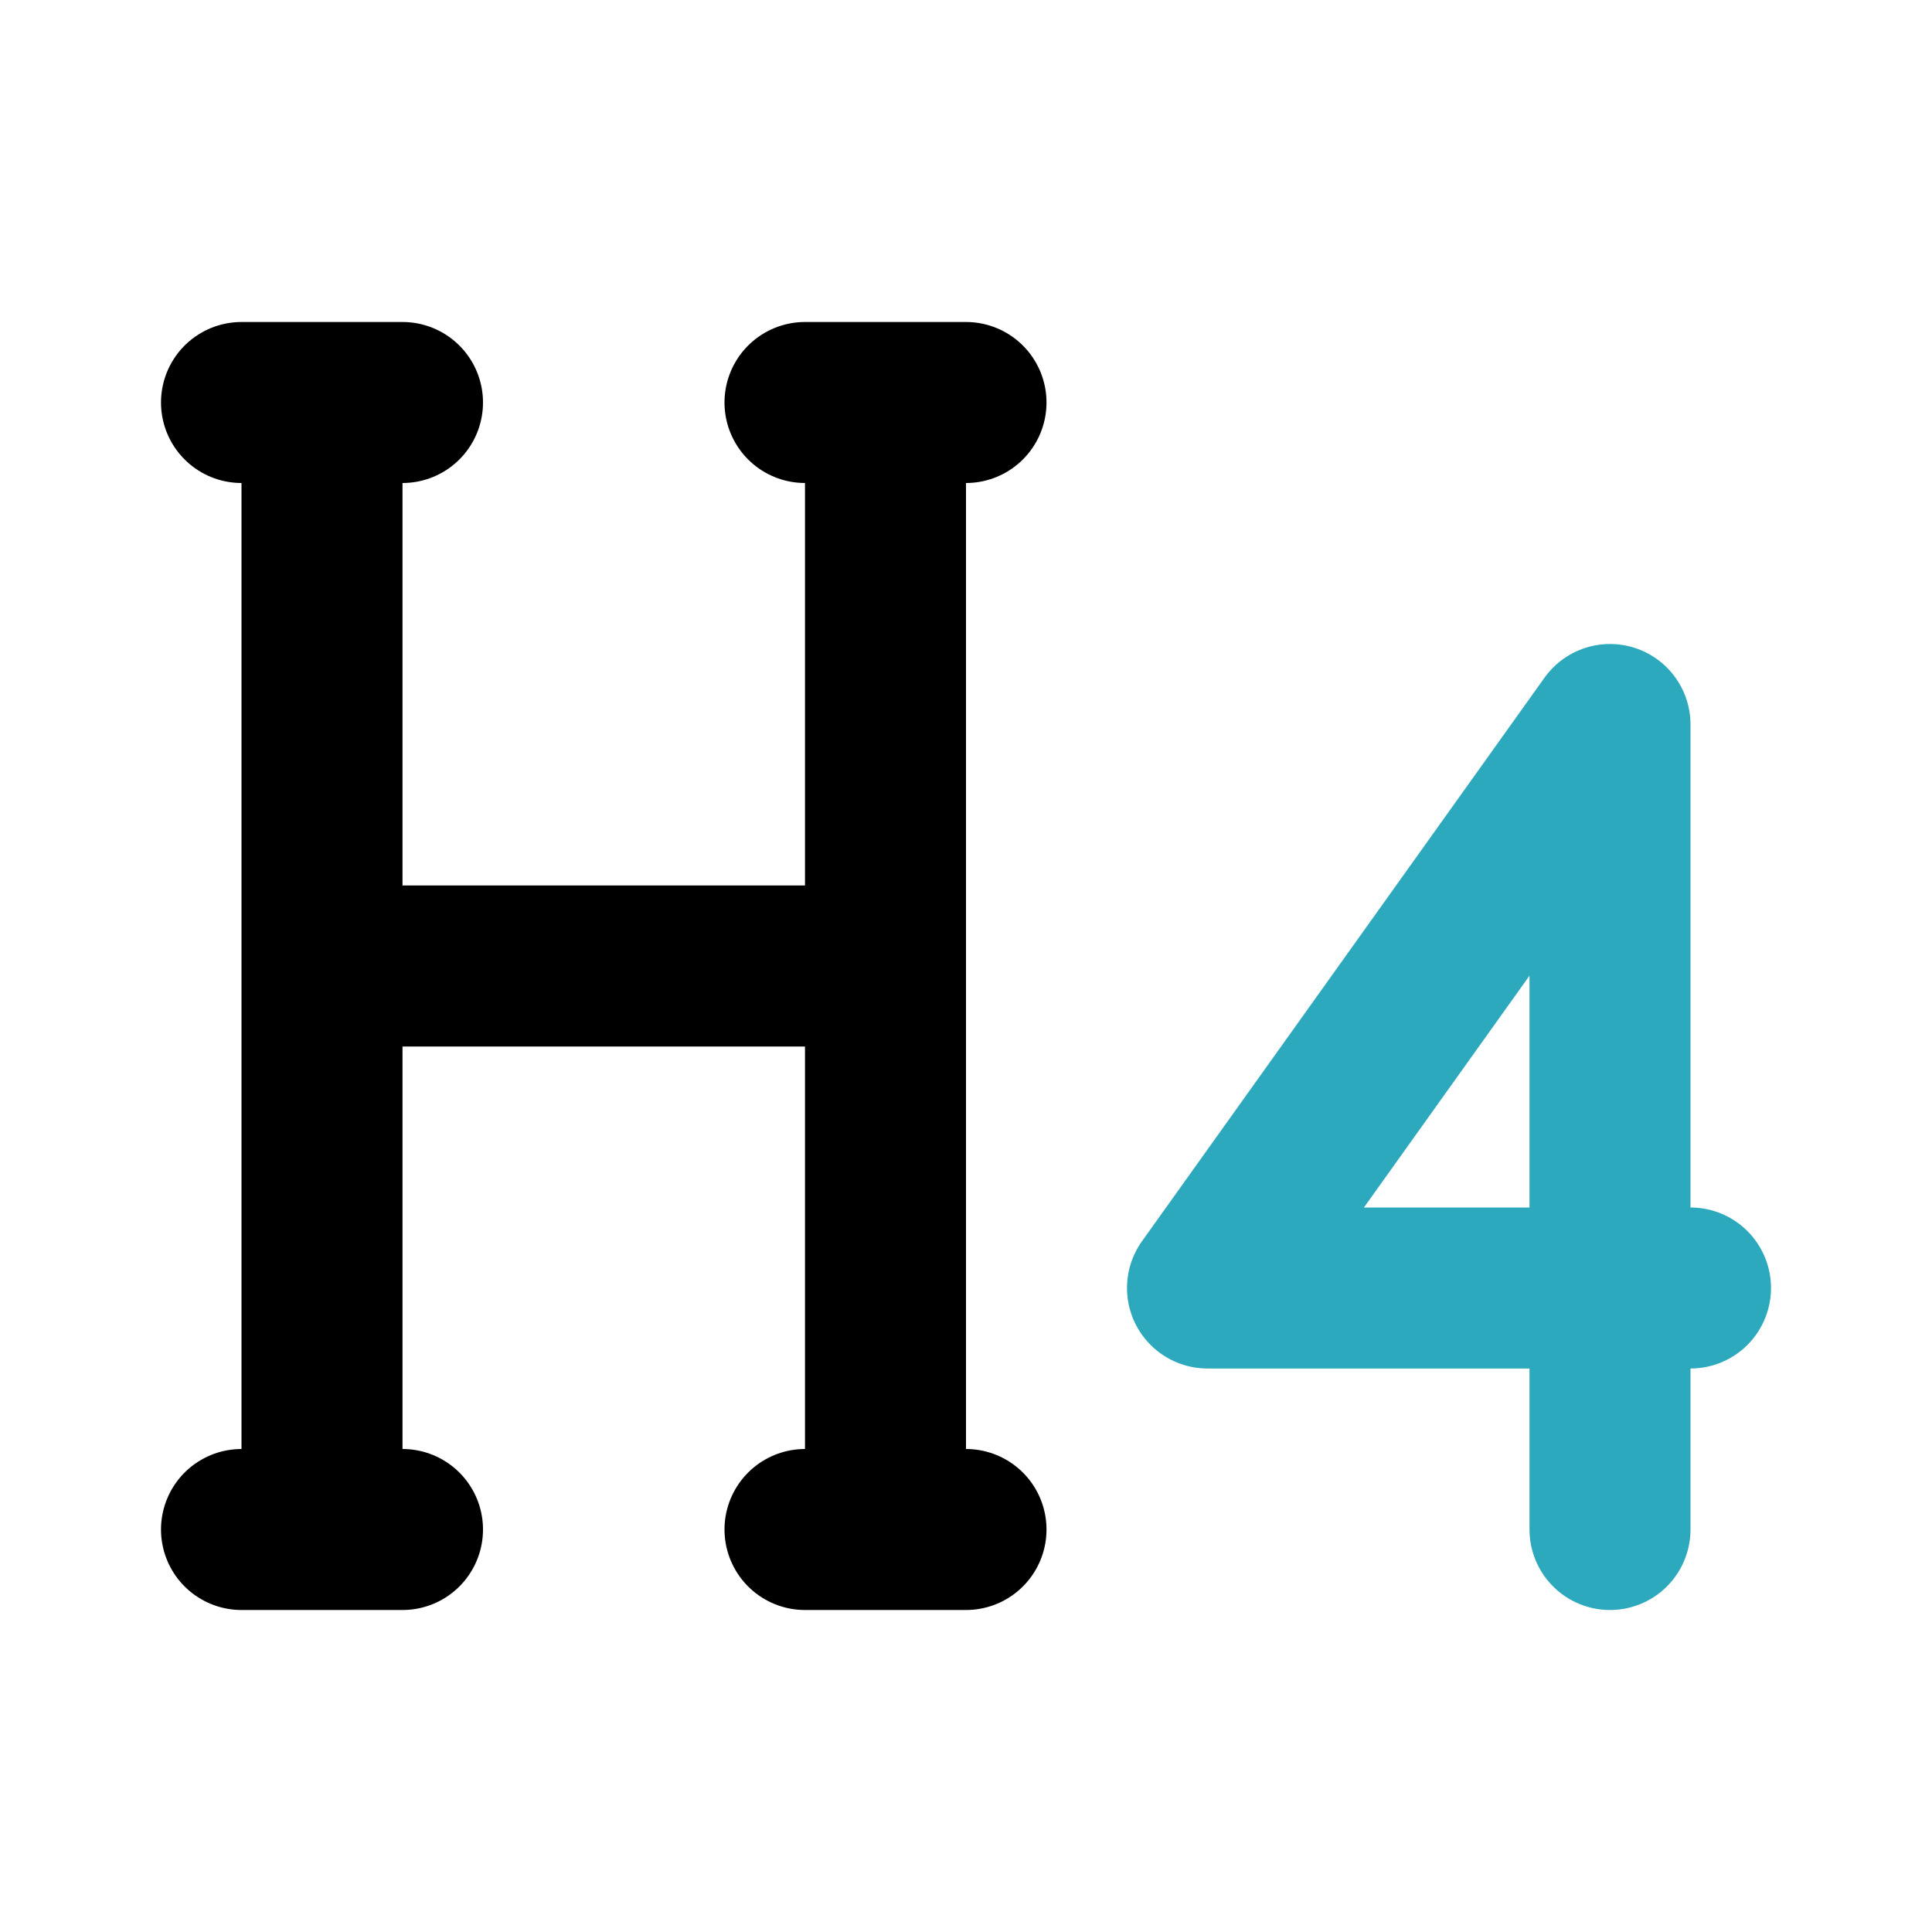 <?xml version="1.0" encoding="utf-8"?>
<svg fill="#000000" width="800px" height="800px" viewBox="0 0 24 24" id="heading-4" data-name="Line Color" xmlns="http://www.w3.org/2000/svg" class="icon line-color"><polyline id="secondary" points="20 19 20 9 15 16 21 16" style="fill: none; stroke: rgb(44, 169, 188); stroke-linecap: round; stroke-linejoin: round; stroke-width: 2;"></polyline><path id="primary" d="M4,5V19M5,5H3M5,19H3M11,5V19M10,5h2M10,19h2M4,12h7" style="fill: none; stroke: rgb(0, 0, 0); stroke-linecap: round; stroke-linejoin: round; stroke-width: 2;"></path></svg>